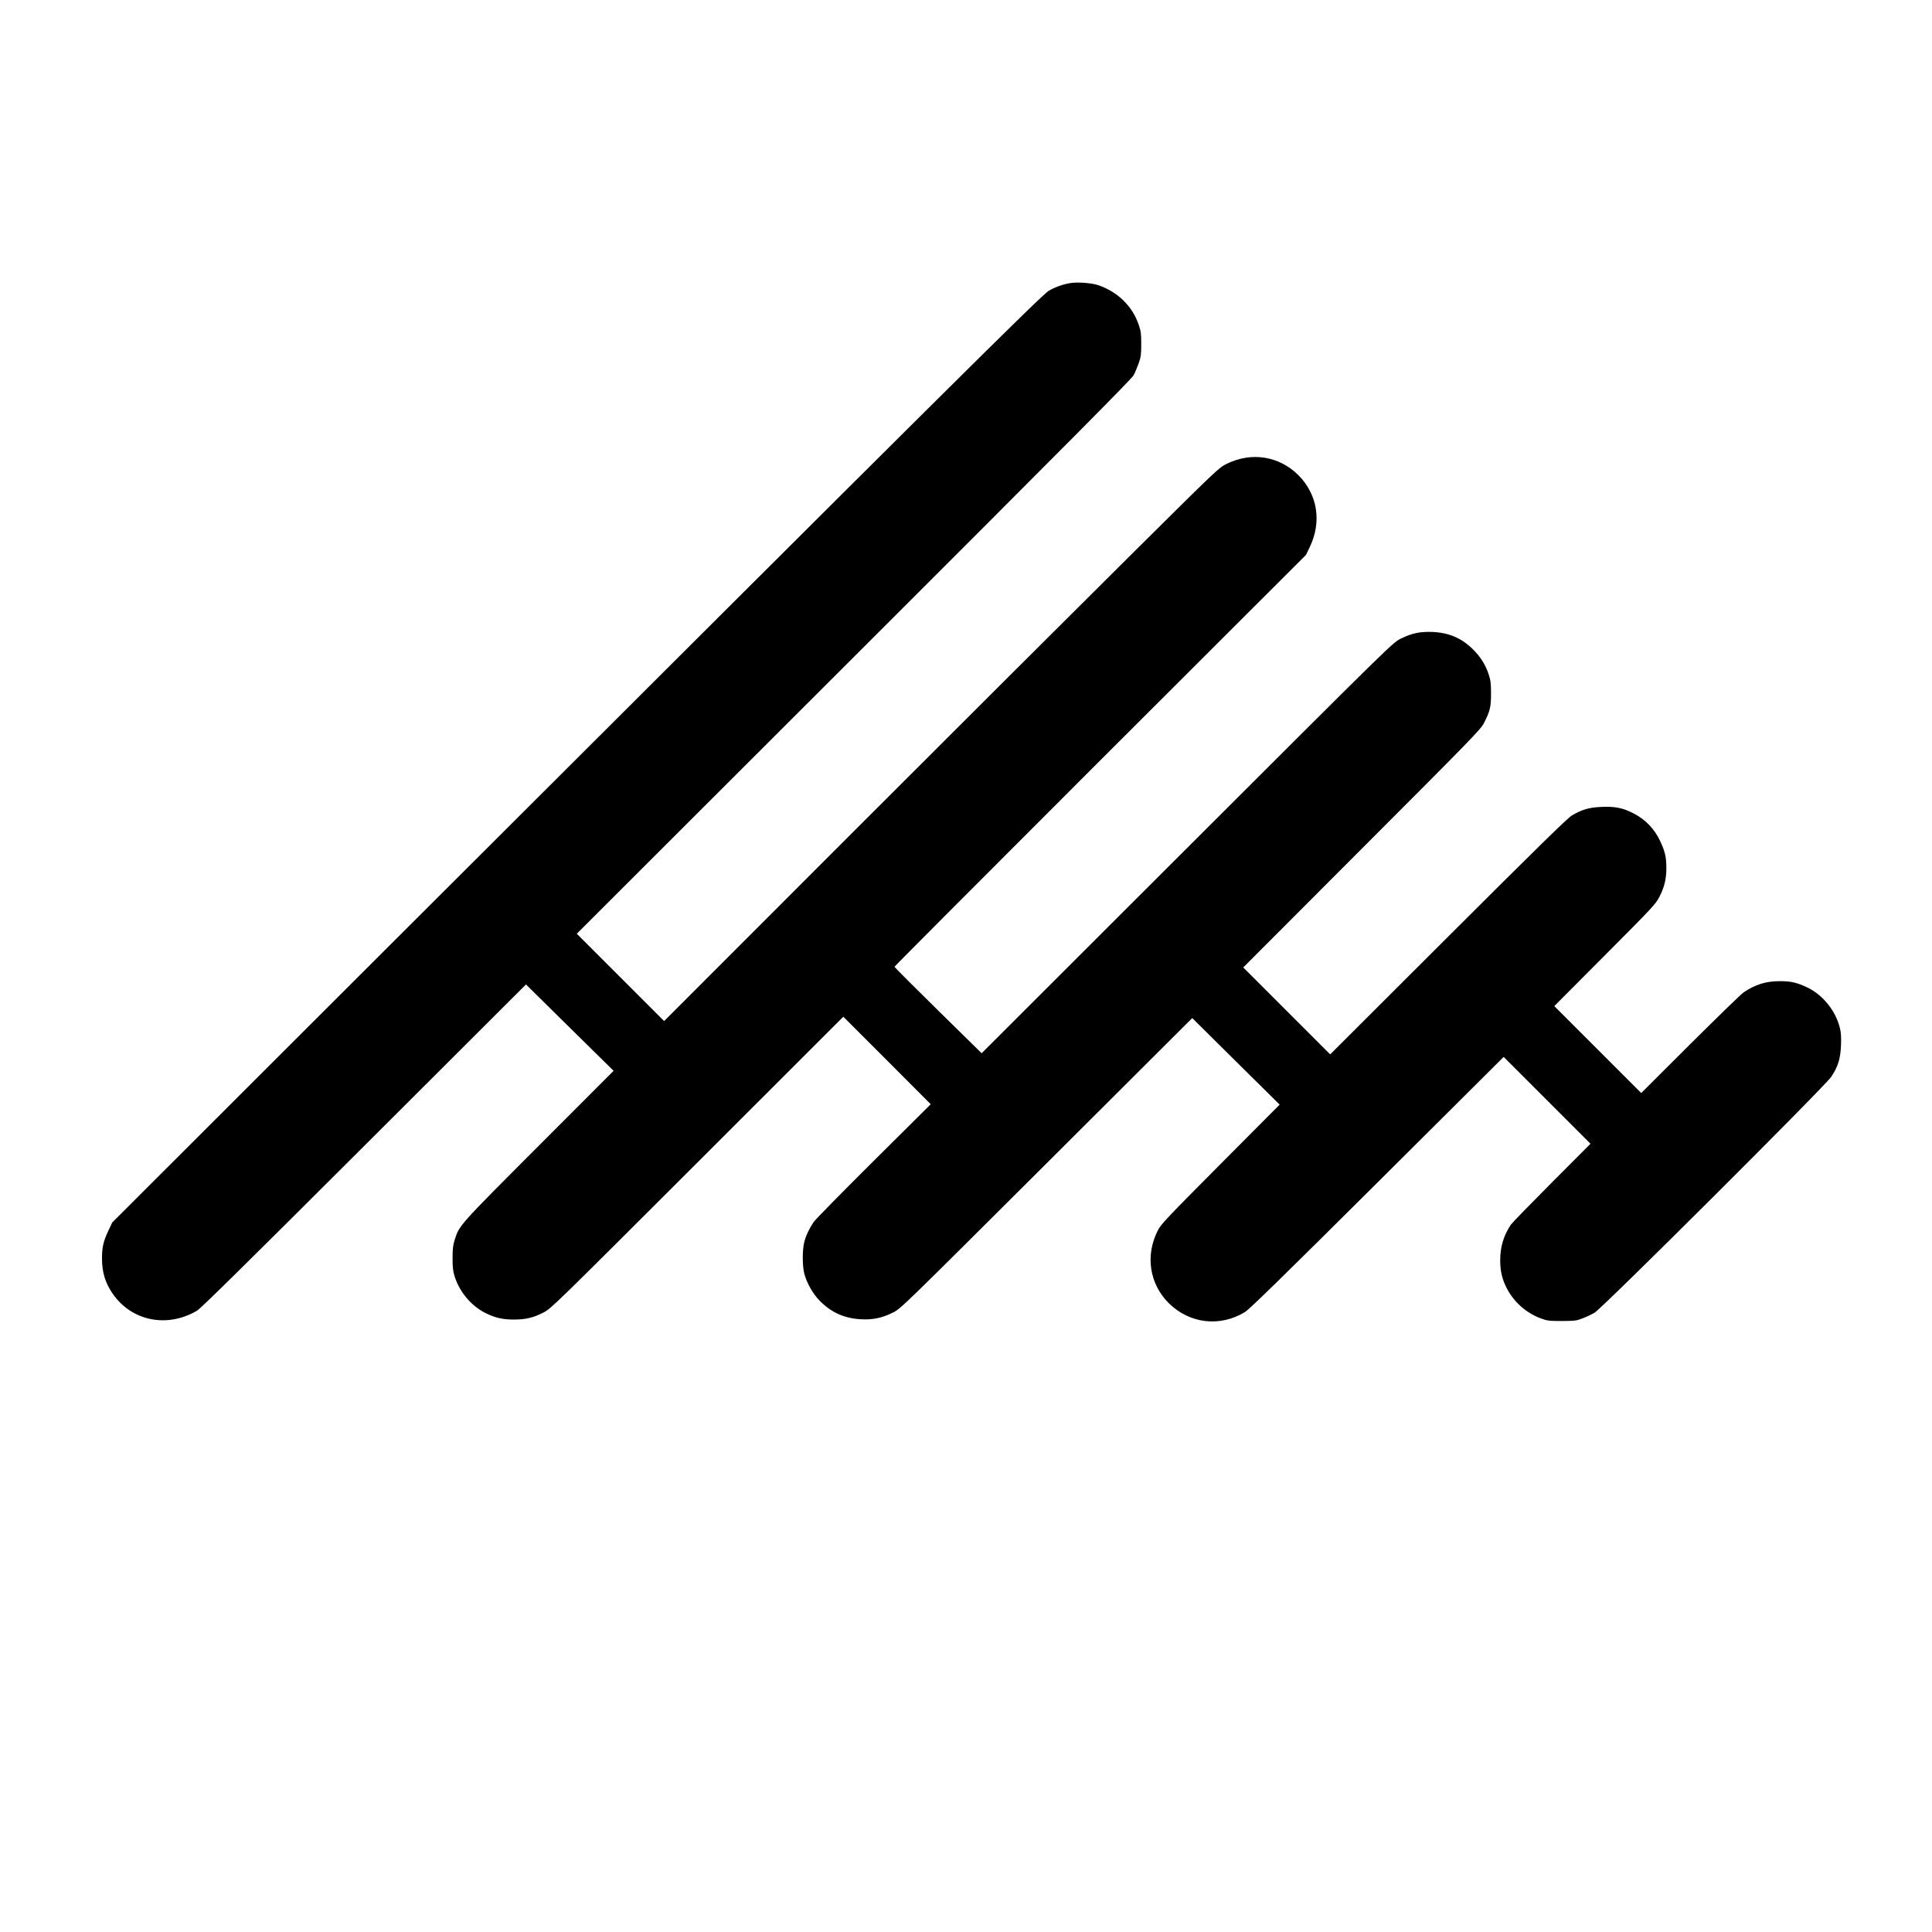 <?xml version="1.0" standalone="no"?>
<!DOCTYPE svg PUBLIC "-//W3C//DTD SVG 20010904//EN"
 "http://www.w3.org/TR/2001/REC-SVG-20010904/DTD/svg10.dtd">
<svg version="1.0" xmlns="http://www.w3.org/2000/svg"
 width="2000pt" height="2000pt" viewBox="0 0 2000 2000"
 preserveAspectRatio="xMidYMid meet">
<g transform="translate(0,2000) scale(0.1,-0.1)"
fill="#000000" stroke="none">
<path d="M11090 17071 c-77 -11 -154 -37 -230 -79 -71 -39 -981 -943 -6882
-6834 l-2816 -2813 -40 -85 c-54 -114 -67 -175 -66 -300 2 -134 33 -236 105
-344 194 -290 564 -368 877 -185 43 26 471 448 1732 1706 l1675 1672 453 -447
454 -447 -774 -775 c-832 -833 -823 -823 -871 -975 -18 -56 -22 -94 -22 -190
0 -96 4 -134 22 -190 50 -158 167 -298 310 -373 101 -52 182 -72 303 -72 120
0 201 19 304 72 80 40 106 66 1594 1552 l1512 1511 453 -453 452 -453 -591
-587 c-325 -323 -604 -607 -621 -632 -46 -69 -80 -140 -97 -207 -21 -80 -21
-246 0 -327 26 -99 89 -211 163 -285 119 -119 251 -178 422 -188 122 -7 219
13 332 69 82 41 90 49 1591 1545 l1508 1504 452 -448 453 -448 -612 -615
c-560 -563 -615 -621 -649 -687 -132 -258 -88 -553 113 -753 214 -213 531
-250 789 -92 45 27 400 374 1370 1339 l1308 1302 450 -450 449 -449 -401 -402
c-221 -222 -411 -417 -423 -435 -74 -109 -111 -230 -111 -368 0 -115 20 -198
70 -295 75 -142 201 -253 353 -309 66 -24 85 -26 217 -26 131 1 151 3 212 27
37 14 94 41 125 59 81 47 2383 2342 2450 2442 70 105 96 189 101 328 3 84 0
133 -12 180 -44 176 -177 341 -337 417 -108 51 -172 66 -289 65 -142 -1 -248
-34 -370 -116 -25 -16 -273 -258 -553 -536 l-507 -506 -450 450 -450 450 523
525 c500 502 525 529 565 606 52 101 72 184 72 296 0 118 -14 176 -67 287 -58
122 -150 217 -269 279 -114 59 -192 75 -334 69 -127 -5 -201 -26 -307 -88 -44
-25 -358 -333 -1281 -1254 l-1222 -1220 -450 450 -450 450 1228 1230 c1143
1144 1231 1235 1264 1300 63 123 73 166 73 305 0 105 -4 137 -24 198 -32 97
-82 179 -158 255 -119 120 -250 177 -423 185 -127 5 -211 -12 -320 -65 -96
-47 -18 29 -2422 -2372 l-1926 -1924 -451 443 c-248 244 -451 447 -451 452 0
5 958 966 2129 2136 l2130 2127 41 85 c124 260 79 542 -119 741 -199 198 -484
244 -741 118 -85 -42 -85 -42 -1025 -975 -517 -513 -1808 -1801 -2870 -2863
l-1930 -1931 -452 452 -452 452 2869 2866 c2173 2171 2875 2877 2895 2915 15
28 38 84 53 125 23 66 26 90 26 200 0 109 -4 134 -26 198 -37 104 -83 176
-159 252 -73 73 -187 139 -281 164 -72 18 -189 26 -258 17z"/>
</g>
</svg>
